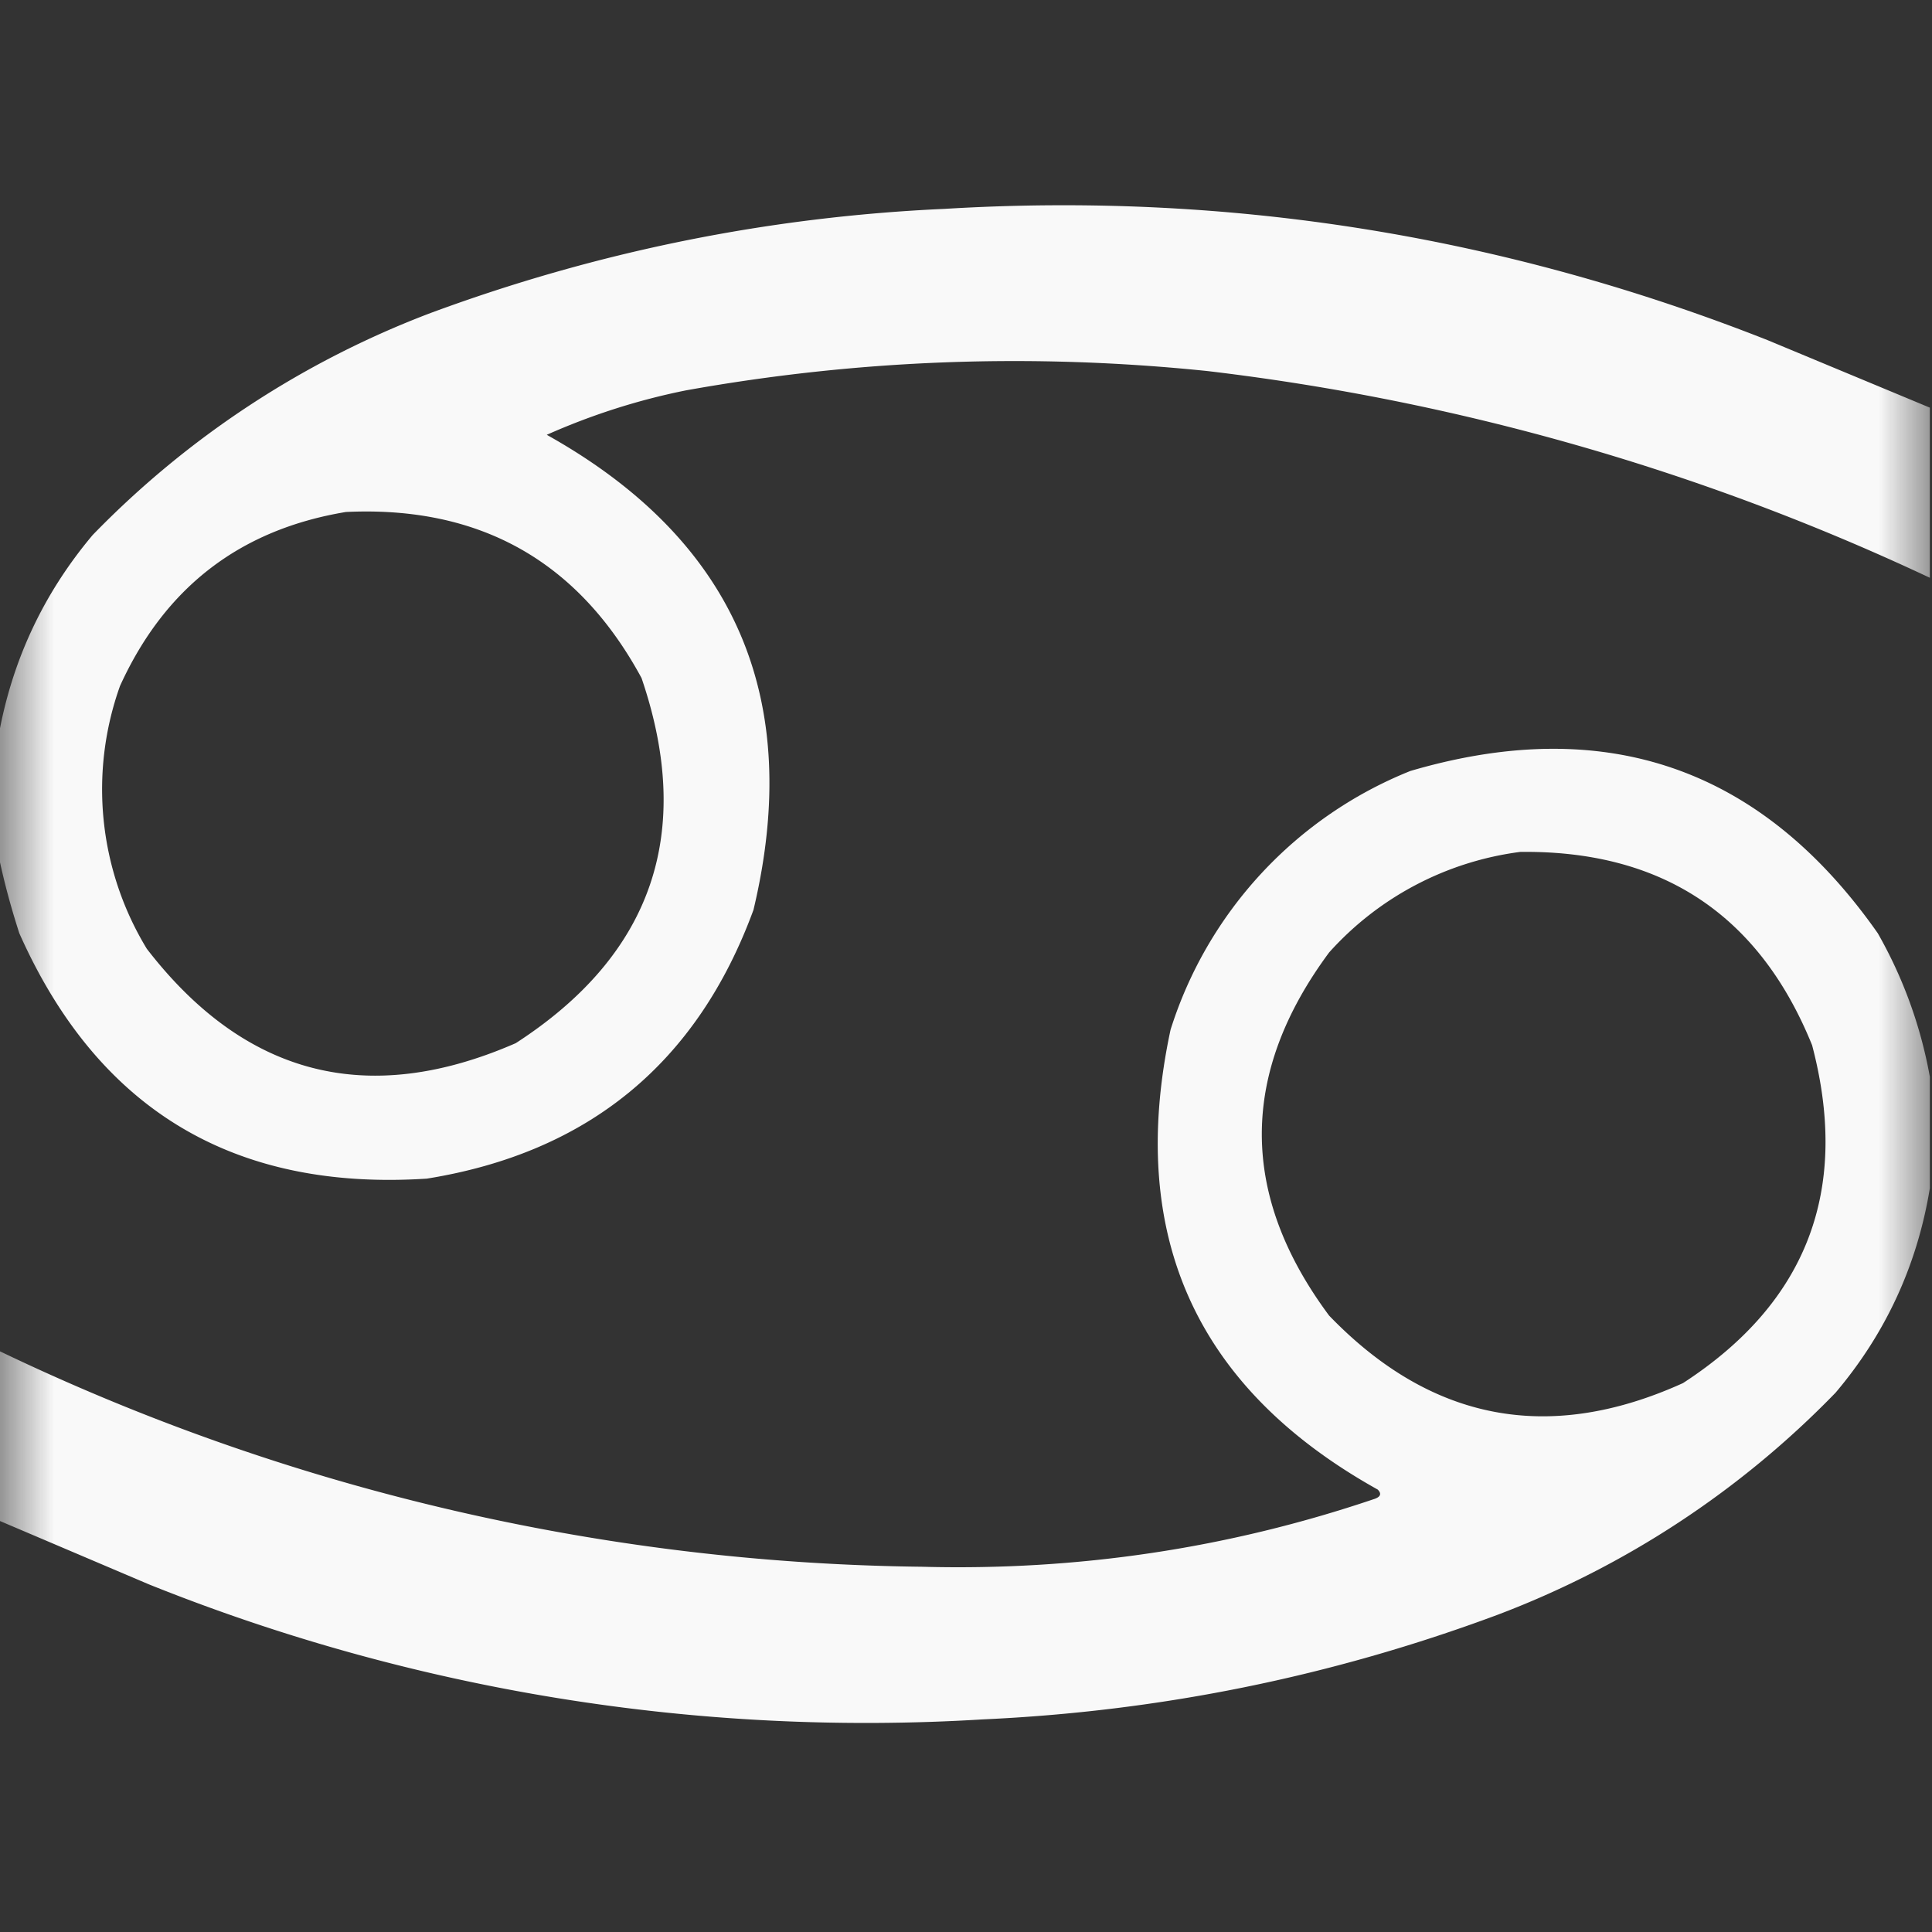 <svg width="18" height="18" fill="#fff" xmlns="http://www.w3.org/2000/svg" xmlns:xlink="http://www.w3.org/1999/xlink"><rect width="100%" height="100%" fill="#333333" stroke="none"/><style>.C{stroke:none}.D{fill-opacity:.969}.E{fill-rule:evenodd}</style><defs><filter id="A" x="0%" y="0%" width="100%" height="100%"><feColorMatrix in="SourceGraphic" values="0 0 0 0 1 0 0 0 0 1 0 0 0 0 1 0 0 0 1 0"/></filter><mask id="B"><g filter="url(#A)"><path d="M0 0h18v18H0z" class="C D"/></g></mask><clipPath id="C"><path d="M0 0h18v18H0z"/></clipPath><g id="D" clip-path="url(#C)"><path d="M17.98 3.797v1.586a21.84 21.84 0 0 0-6.73-1.926c-1.629-.168-3.25-.109-4.859.18-.449.09-.883.23-1.297.414 1.754.98 2.395 2.457 1.926 4.426-.523 1.426-1.539 2.262-3.043 2.504C2.176 11.098.91 10.336.18 8.695.098 8.441.031 8.191-.02 7.938V6.895c.121-.715.414-1.352.883-1.91a8.67 8.67 0 0 1 3.152-2.07c1.543-.57 3.141-.895 4.785-.969 2.648-.16 5.203.25 7.668 1.223l1.512.629zM3.223 4.77c1.246-.059 2.164.457 2.754 1.547.492 1.441.102 2.578-1.172 3.402-1.379.602-2.523.305-3.437-.879a2.86 2.86 0 0 1-.25-2.449c.418-.918 1.117-1.457 2.105-1.621zm0 0" fill-opacity="1" class="C E"/></g><mask id="E"><g filter="url(#A)"><path d="M0 0h18v18H0z" class="C D"/></g></mask><clipPath id="F"><path d="M0 0h18v18H0z"/></clipPath><g id="G" clip-path="url(#F)"><path d="M17.98 10.027v1.043c-.117.715-.41 1.352-.879 1.906a8.65 8.65 0 0 1-3.152 2.07c-1.543.574-3.141.898-4.789.973a17.92 17.92 0 0 1-7.773-1.258l-1.406-.598v-1.582a20.39 20.39 0 0 0 8.605 2.016c1.441.039 2.848-.168 4.211-.629.066-.02.078-.051.039-.09-1.695-.945-2.34-2.371-1.93-4.285a3.84 3.84 0 0 1 2.234-2.41c1.82-.535 3.273-.031 4.355 1.512a4.2 4.2 0 0 1 .484 1.332zm-3.816-2.09c1.32-.016 2.227.586 2.719 1.801.355 1.348-.047 2.398-1.203 3.148-1.25.566-2.348.355-3.297-.629-.836-1.125-.836-2.254 0-3.383a2.89 2.89 0 0 1 1.781-.937zm0 0" fill-opacity="1" class="C E"/></g></defs><use xlink:href="#D" mask="url(#B)"/><use xlink:href="#G" mask="url(#E)"/></svg>
